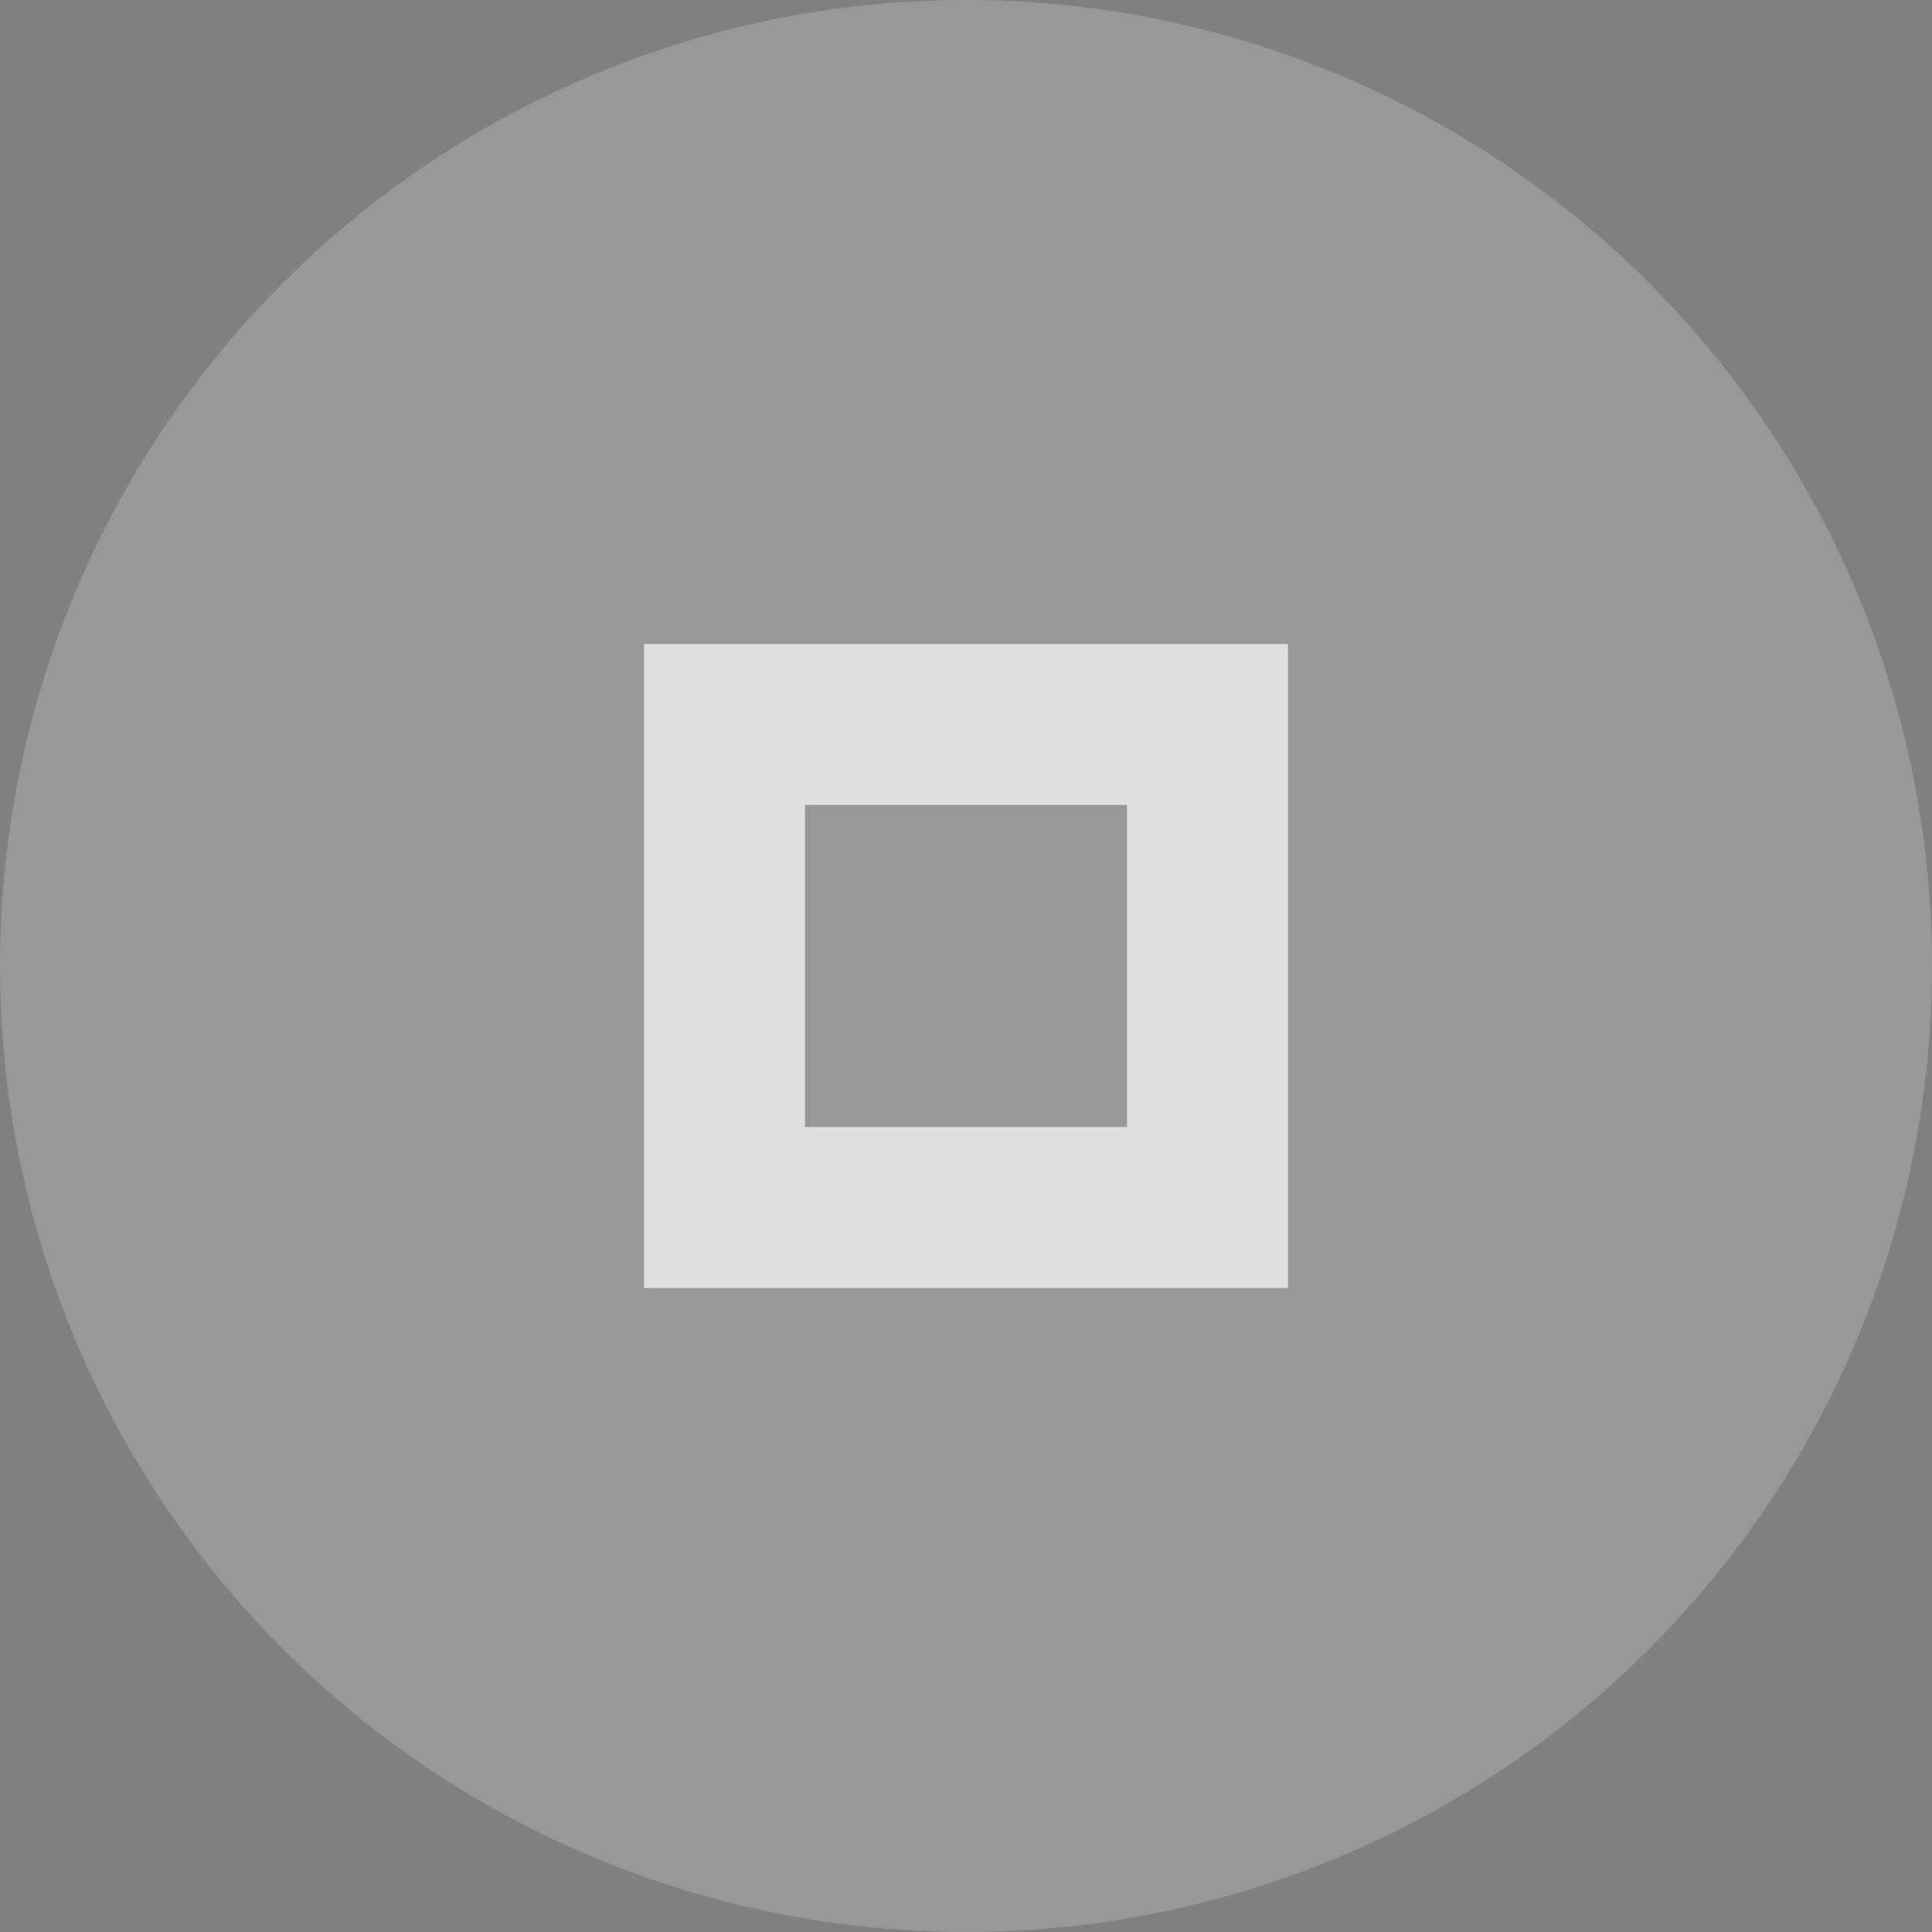 <svg xmlns="http://www.w3.org/2000/svg" width="24" height="24" version="1.1">
 <rect width="100%" height="100%" fill="#808080" stroke="none"/>
 <g transform="translate(0,2)">
  <rect style="opacity:0.001" width="22" height="22" x="0" y="0"/>
  <circle style="opacity:0.19;fill:#ffffff" cx="12" cy="10" r="12"/>
  <path style="opacity:1;fill:#dfdfdf" d="m 8,6 v 2 6 h 8 V 8 6 Z m 2,2 h 4 v 3 1 h -4 v -1 z"/>
 </g>
</svg>
